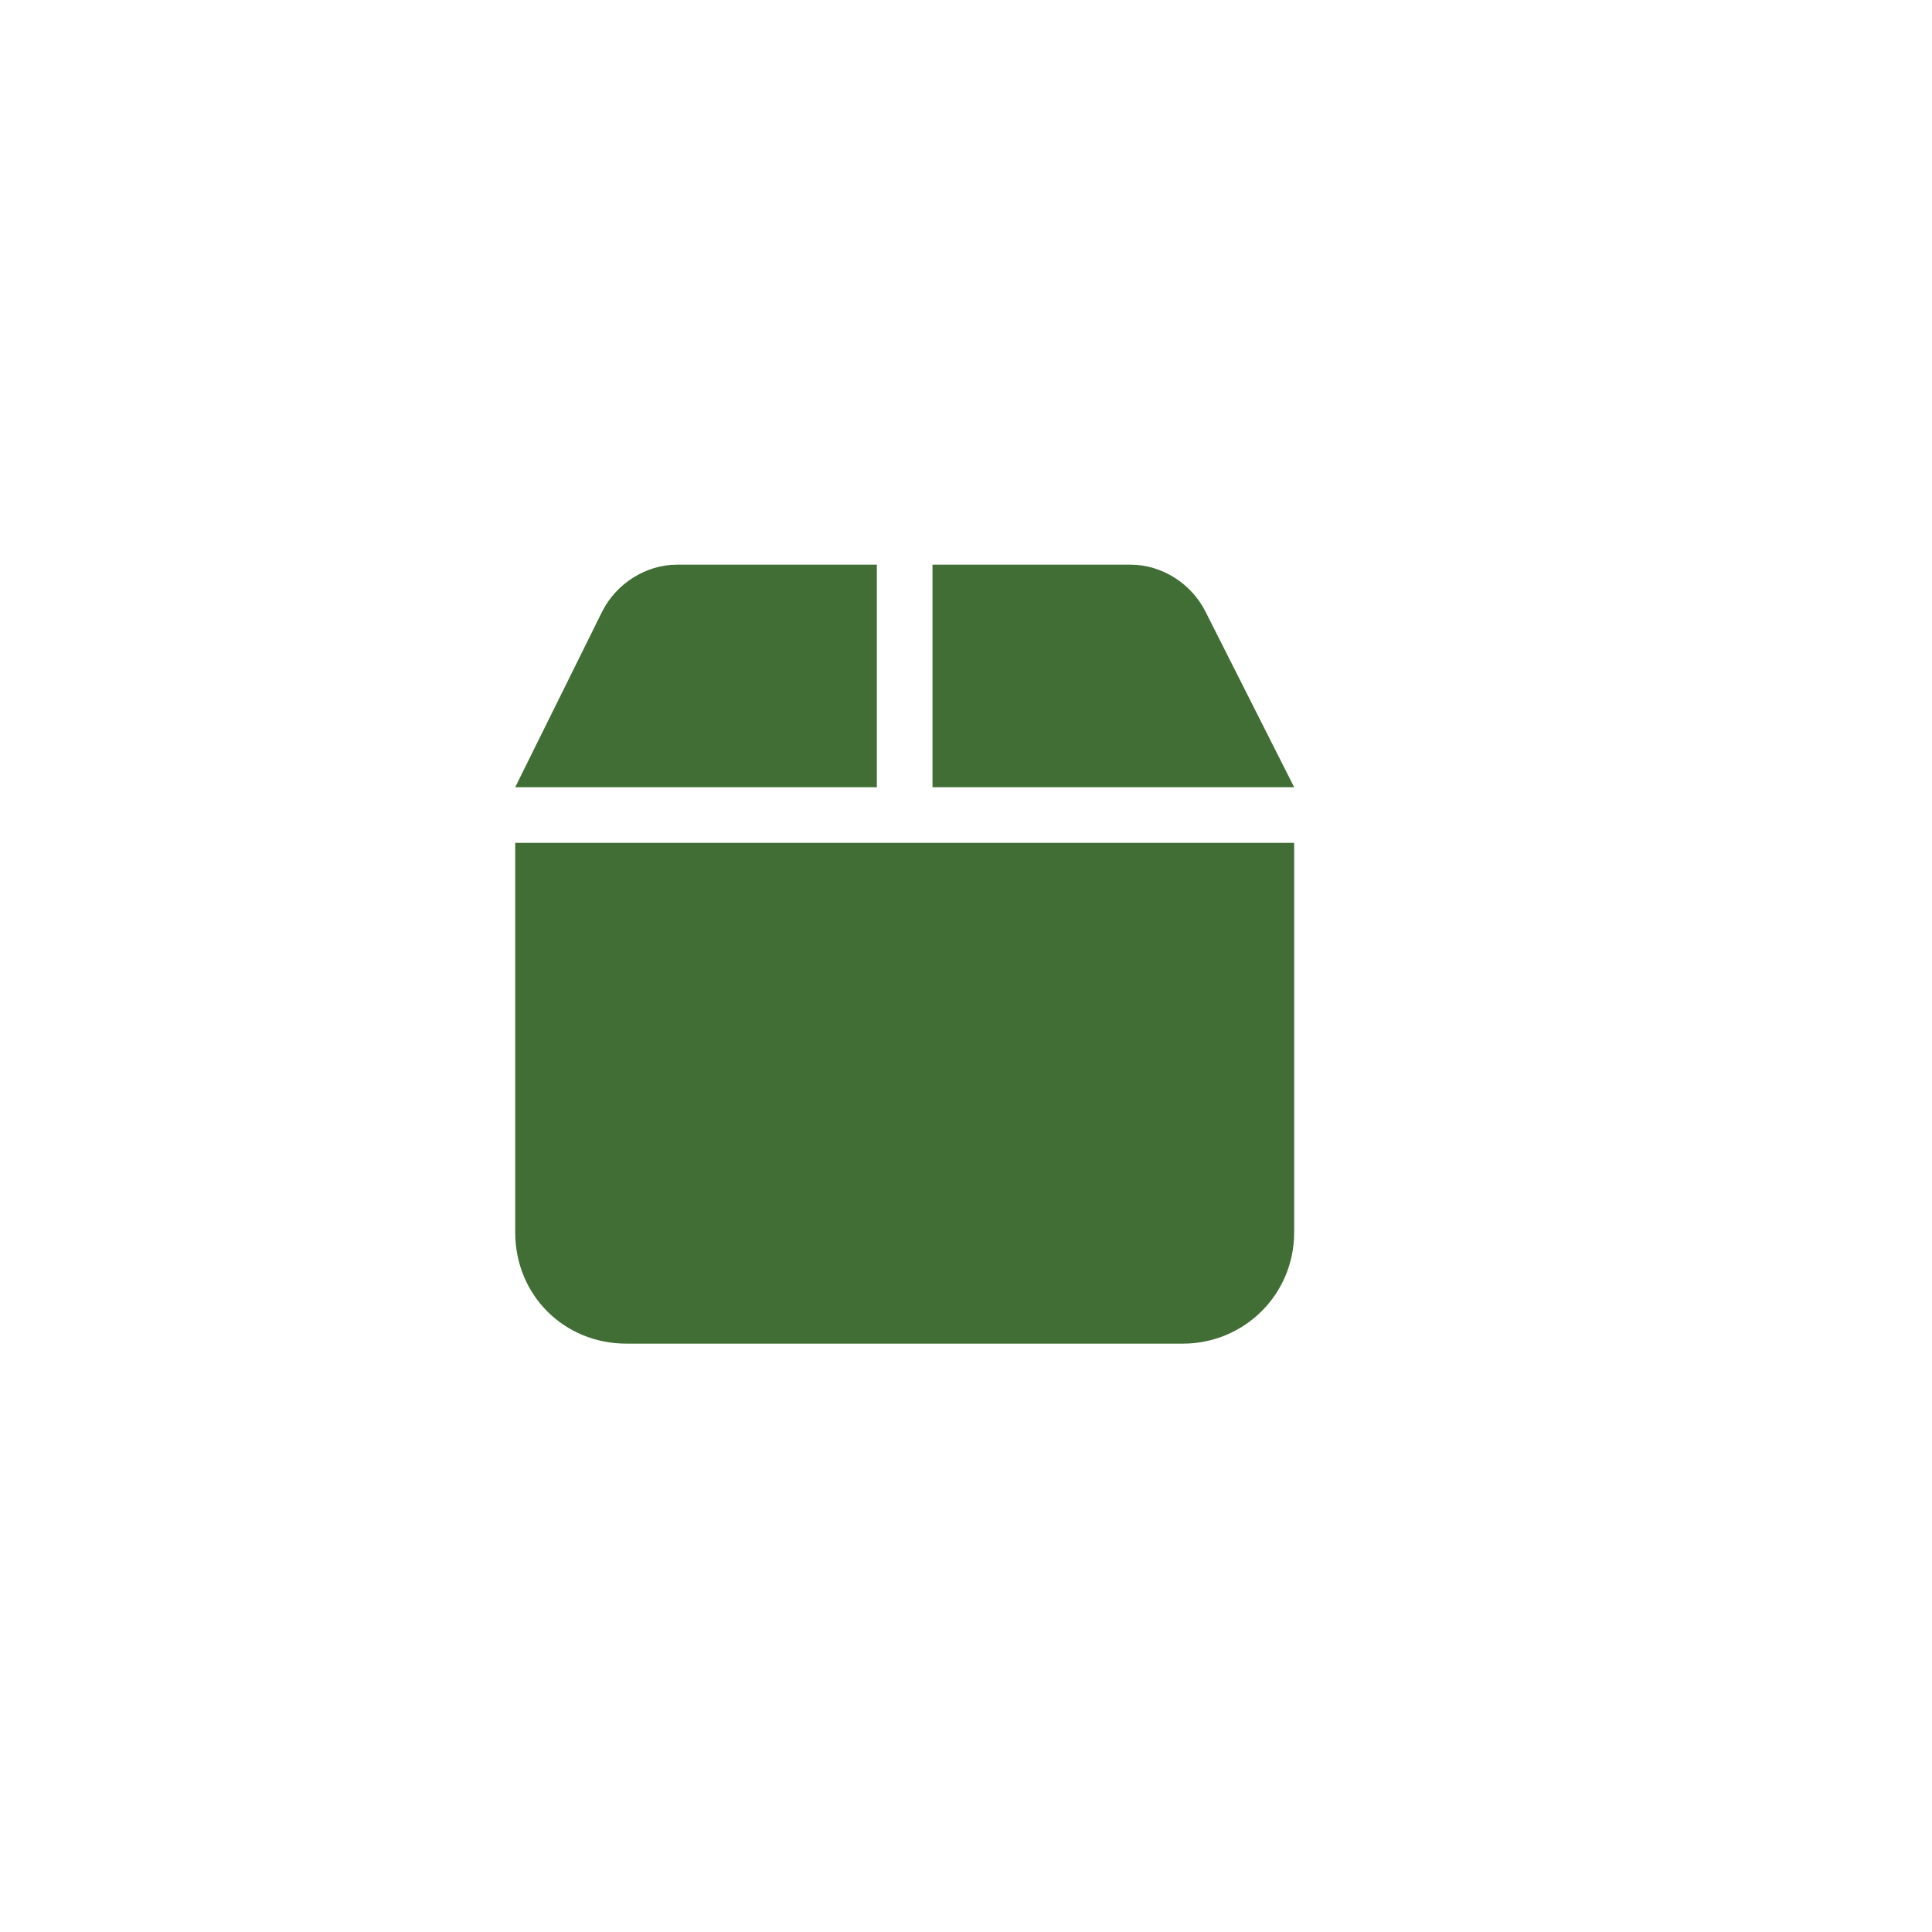 <svg width="90" height="90" viewBox="0 0 90 90" fill="none" xmlns="http://www.w3.org/2000/svg">
<path d="M28.05 28.492C28.698 27.196 30.075 26.305 31.533 26.305H40.847V36.672H24L28.05 28.492ZM43.439 36.672V26.305H52.673C54.131 26.305 55.508 27.196 56.156 28.492L60.287 36.672H43.439ZM60.287 57.408C60.287 60.324 57.938 62.592 55.103 62.592H29.184C26.268 62.592 24 60.324 24 57.408V39.264H60.287V57.408Z" fill="#416E34"/>
</svg>
